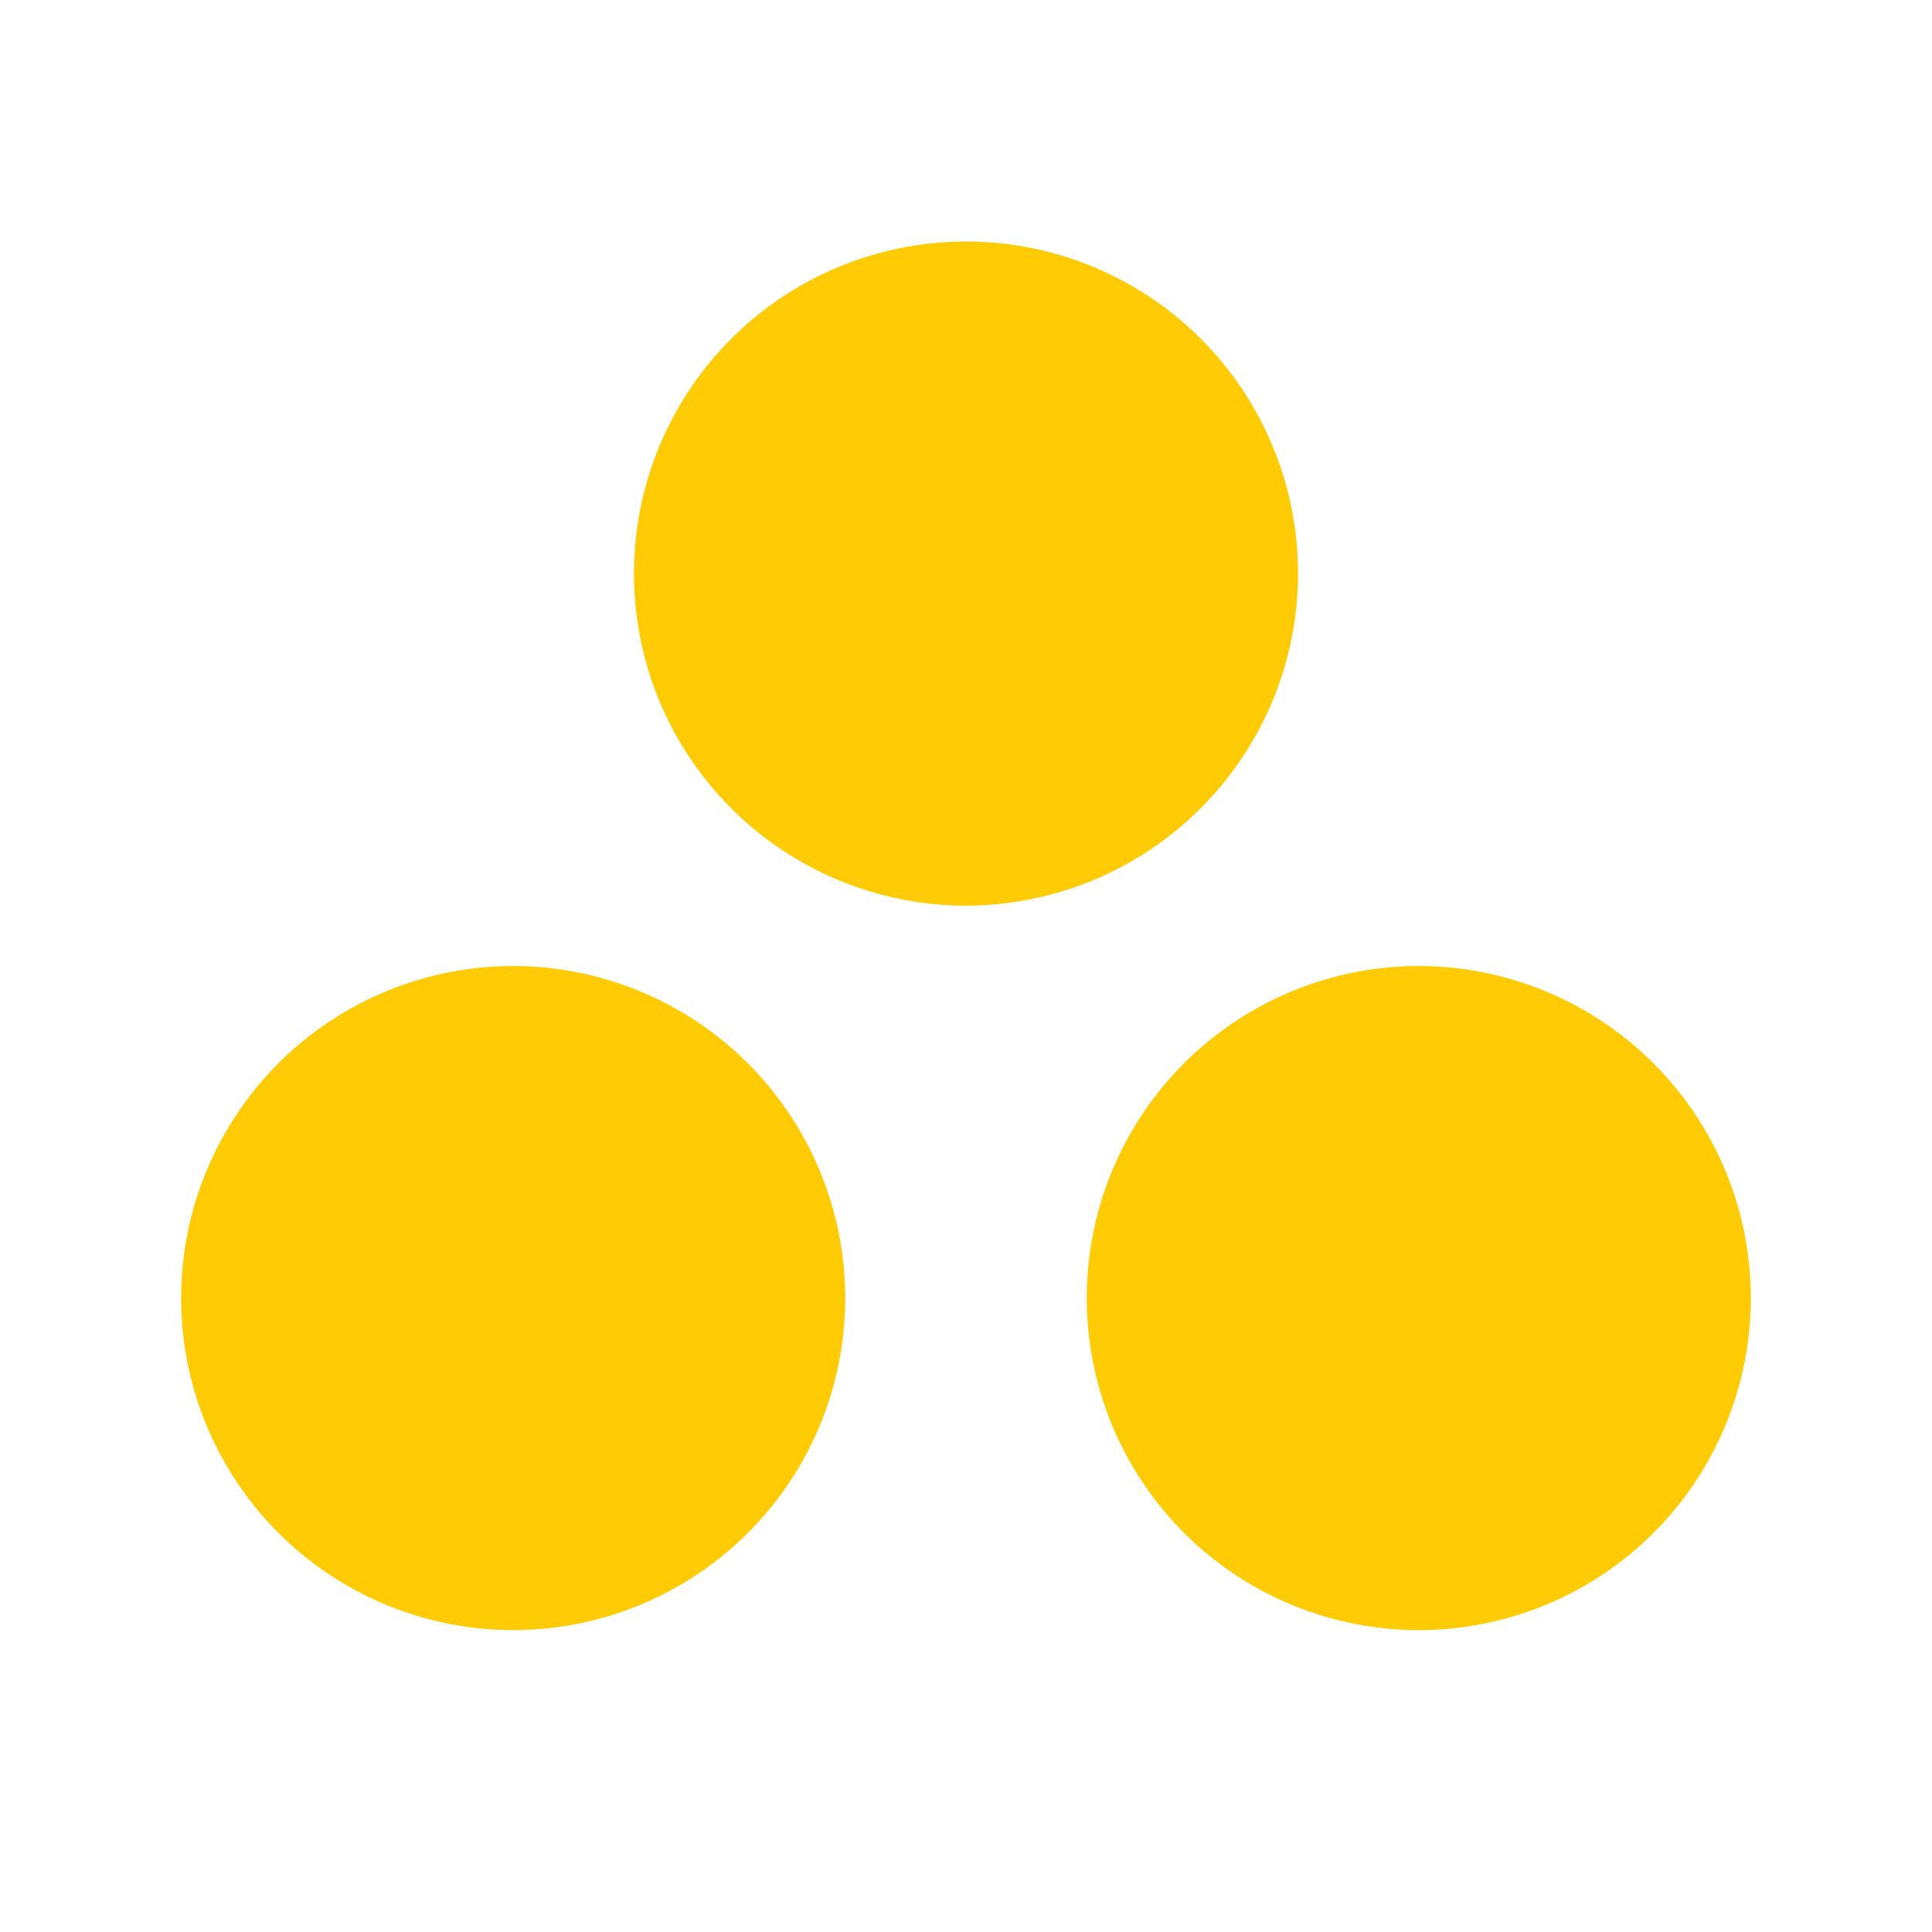 <svg width="26" height="26" viewBox="0 0 26 26" fill="none" xmlns="http://www.w3.org/2000/svg">
<path d="M13 12.188C12.116 12.188 11.252 11.925 10.517 11.434C9.782 10.943 9.21 10.245 8.871 9.429C8.533 8.612 8.445 7.714 8.617 6.847C8.79 5.98 9.215 5.184 9.84 4.559C10.465 3.934 11.261 3.508 12.128 3.336C12.995 3.163 13.894 3.252 14.71 3.59C15.527 3.928 16.225 4.501 16.716 5.236C17.207 5.971 17.469 6.835 17.469 7.719C17.467 8.904 16.996 10.039 16.158 10.877C15.321 11.715 14.185 12.186 13 12.188ZM19.094 13C18.21 13 17.346 13.262 16.611 13.753C15.876 14.244 15.303 14.942 14.965 15.759C14.627 16.575 14.538 17.474 14.711 18.341C14.883 19.207 15.309 20.004 15.934 20.629C16.559 21.254 17.355 21.679 18.222 21.852C19.089 22.024 19.987 21.936 20.804 21.597C21.62 21.259 22.318 20.686 22.809 19.951C23.3 19.217 23.562 18.353 23.562 17.469C23.561 16.284 23.09 15.148 22.252 14.31C21.414 13.473 20.279 13.001 19.094 13ZM6.906 13C6.022 13 5.158 13.262 4.424 13.753C3.689 14.244 3.116 14.942 2.778 15.759C2.439 16.575 2.351 17.474 2.523 18.341C2.696 19.207 3.121 20.004 3.746 20.629C4.371 21.254 5.168 21.679 6.034 21.852C6.901 22.024 7.8 21.936 8.616 21.597C9.433 21.259 10.131 20.686 10.622 19.951C11.113 19.217 11.375 18.353 11.375 17.469C11.374 16.284 10.902 15.148 10.065 14.31C9.227 13.473 8.091 13.001 6.906 13Z" fill="#FFCB05"/>
</svg>
